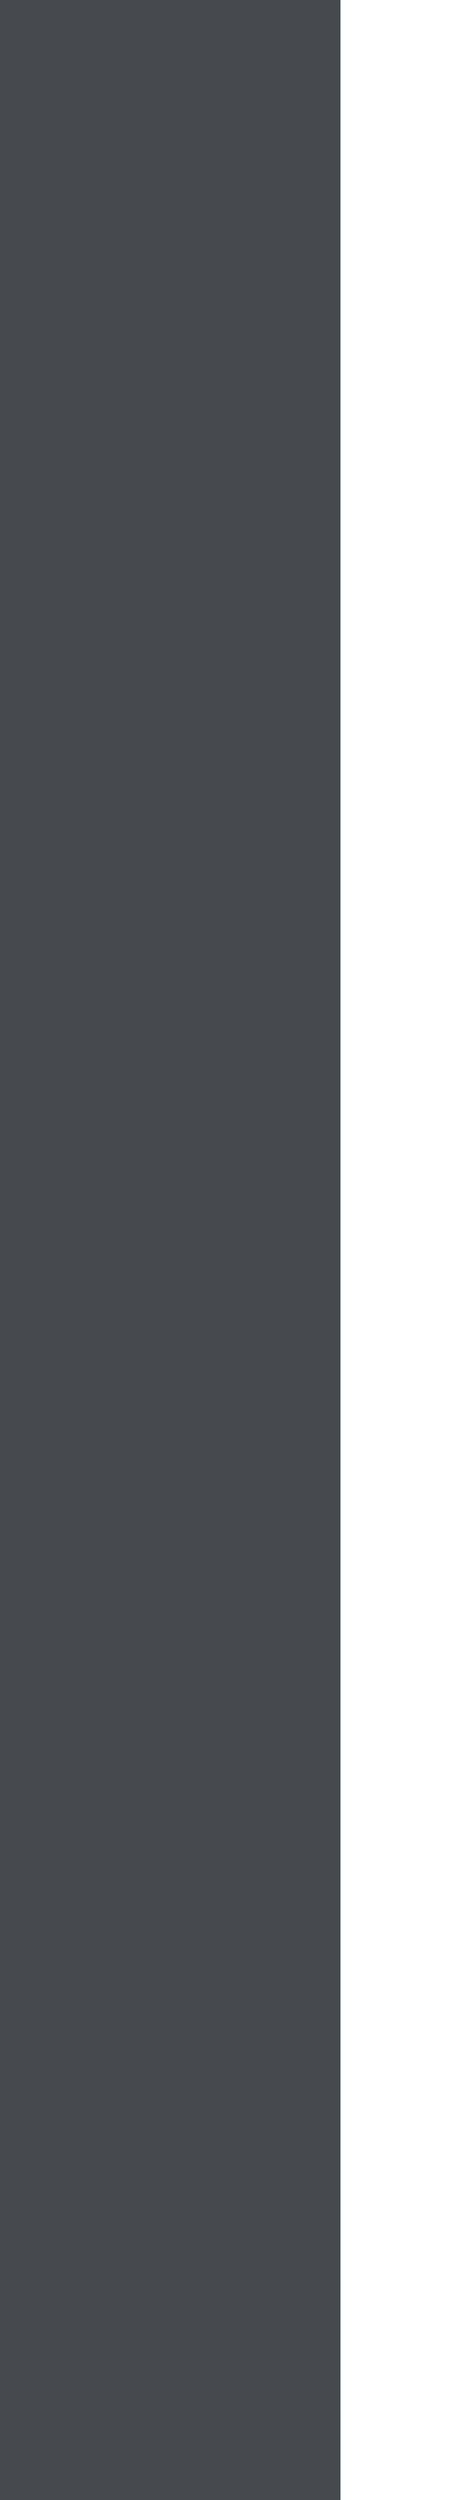 <svg preserveAspectRatio="none" width="100%" height="100%" overflow="visible" style="display: block;" viewBox="0 0 2 11" fill="none" xmlns="http://www.w3.org/2000/svg">
<path id="Vector (Stroke)" fill-rule="evenodd" clip-rule="evenodd" d="M1.5 0V11H0V0H1.5Z" fill="#464A4D"/>
</svg>
